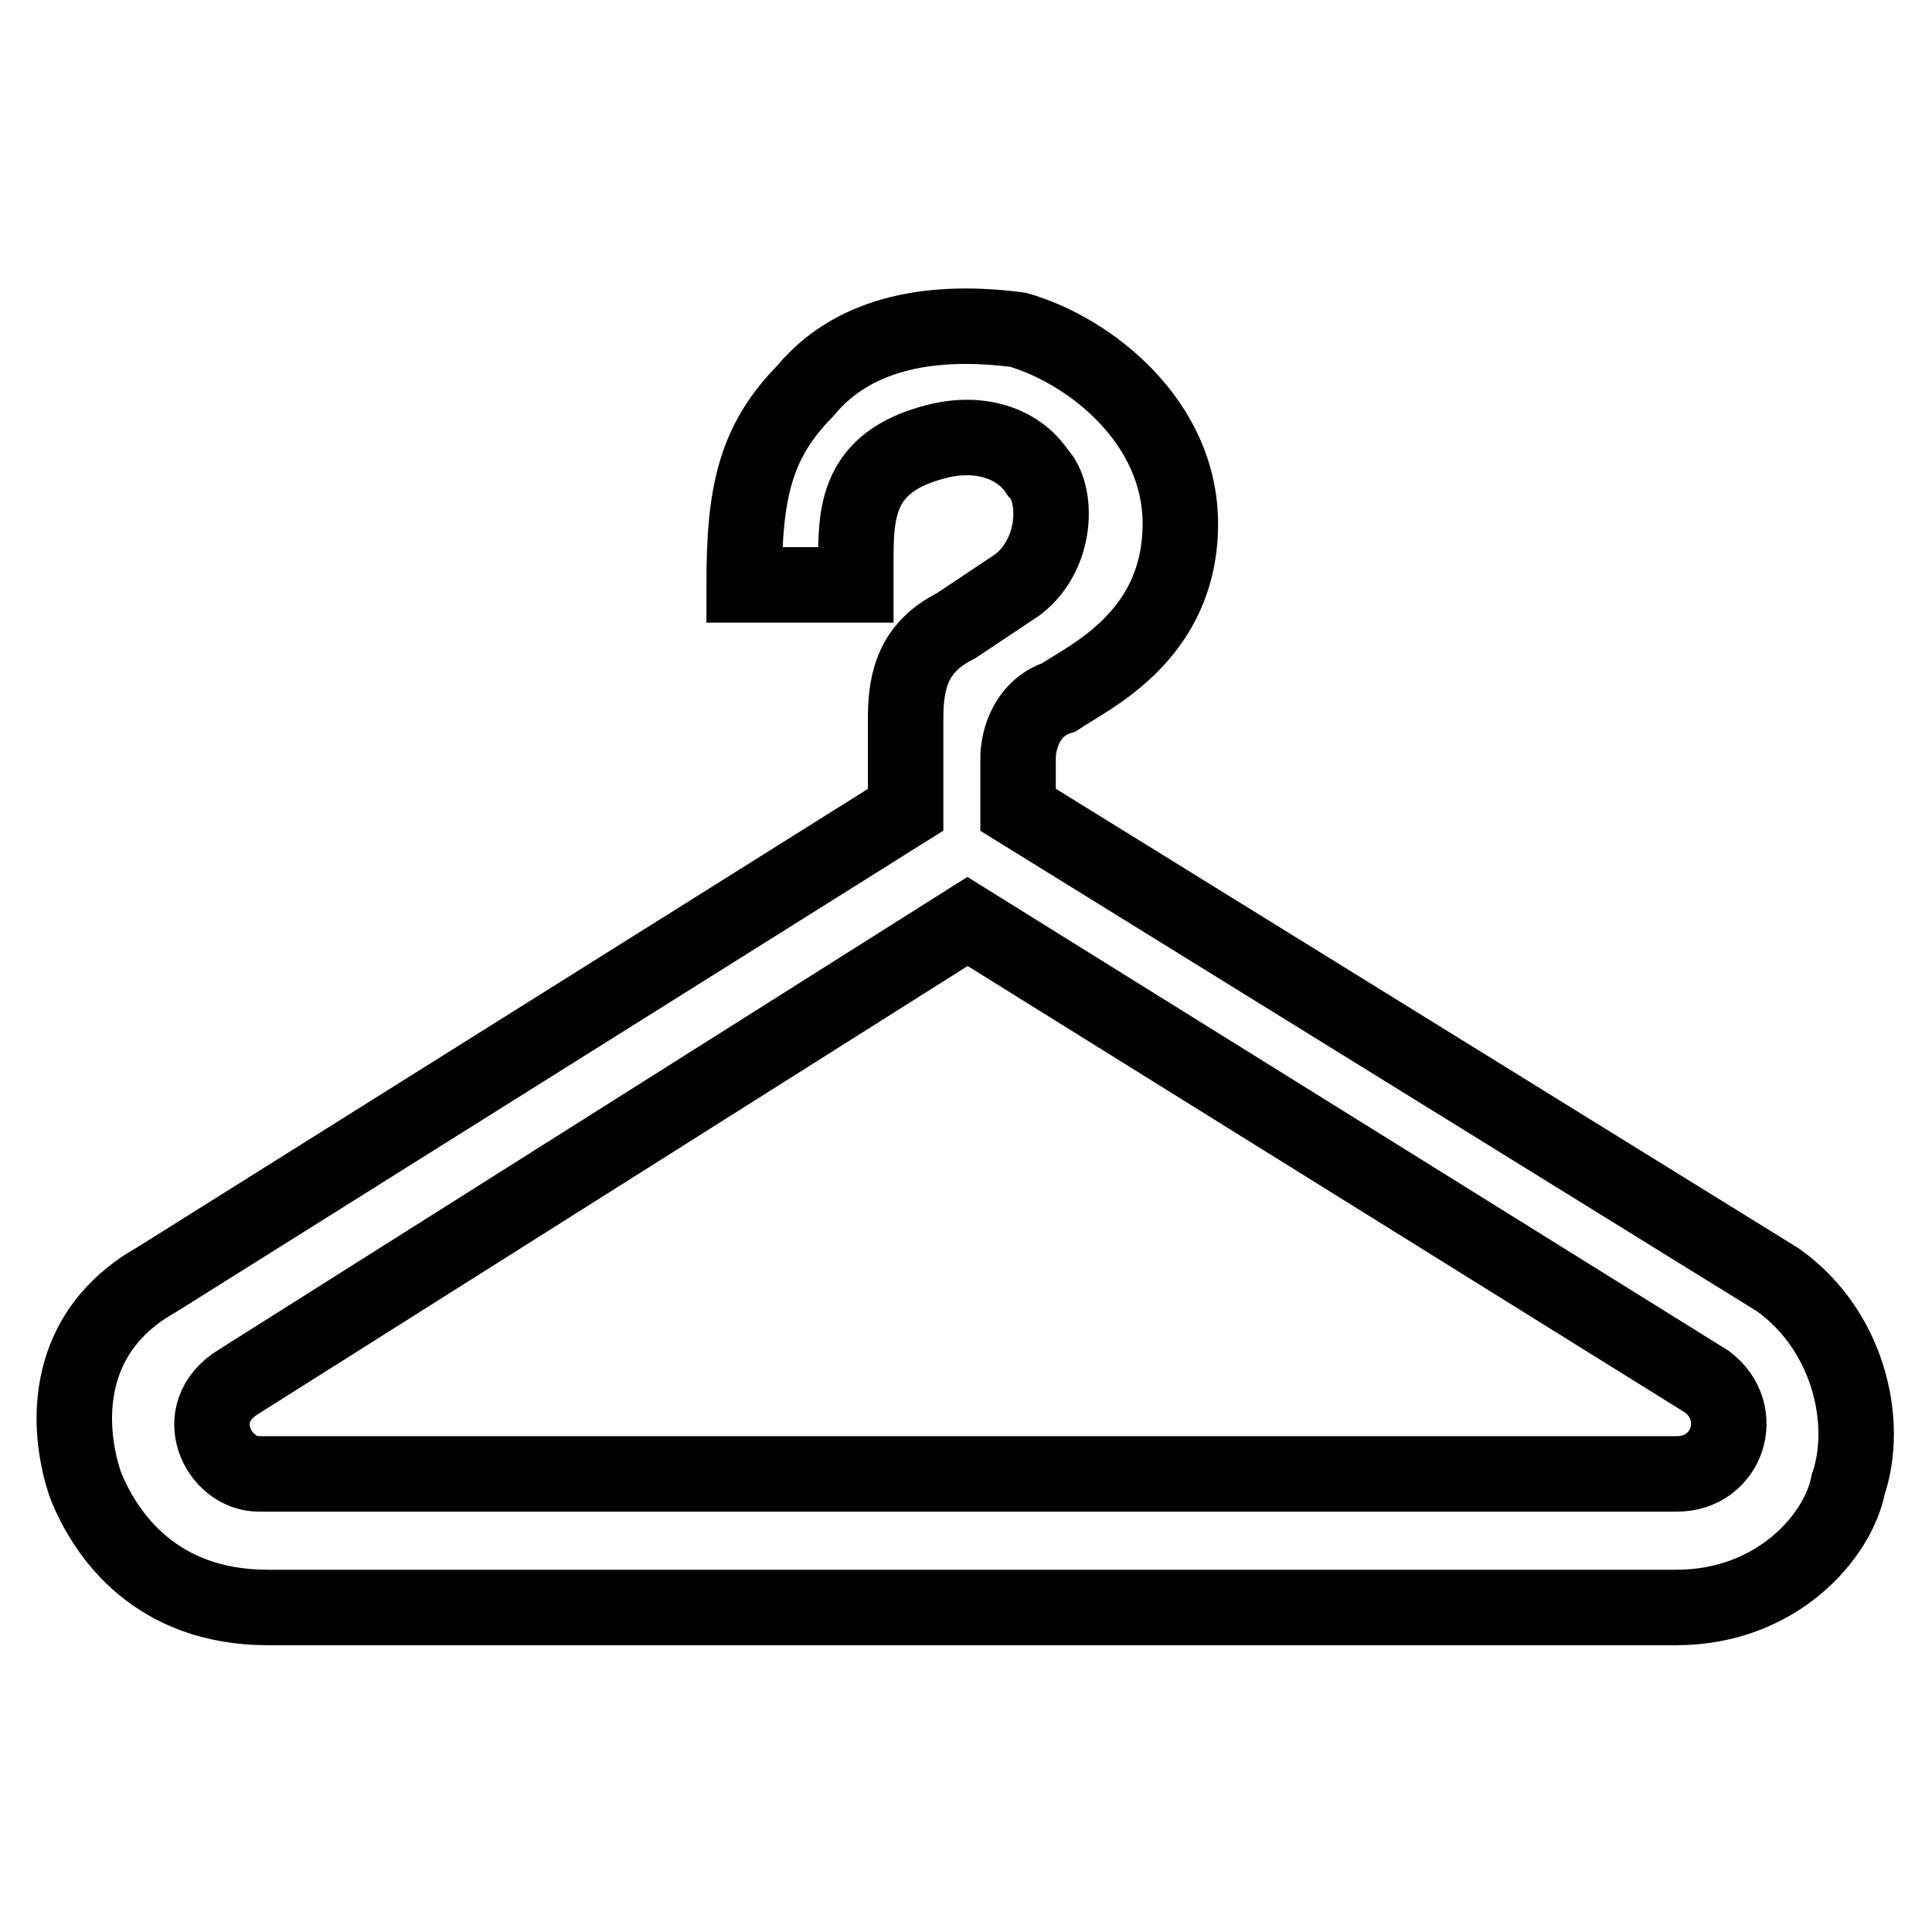 <?xml version="1.0" encoding="utf-8"?>
<!-- Svg Vector Icons : http://www.onlinewebfonts.com/icon -->
<!DOCTYPE svg PUBLIC "-//W3C//DTD SVG 1.1//EN" "http://www.w3.org/Graphics/SVG/1.1/DTD/svg11.dtd">
<svg version="1.1" xmlns="http://www.w3.org/2000/svg" xmlns:xlink="http://www.w3.org/1999/xlink" x="0px" y="0px" viewBox="0 0 256 256" enable-background="new 0 0 256 256" xml:space="preserve">
<g> <path stroke-width="10" fill-opacity="0" stroke="#000000"  d="M235.6,169.6c-100.7-62.3-100.7-62.3-100.7-62.3c0-6.8,0-6.8,0-6.8c0-2.7,1.3-6.8,5.4-8.1 c4-2.7,16.1-8.1,16.1-23c0-13.6-12.1-23-21.5-25.7c-10.7-1.4-21.5,0-28.2,8.1c-6.7,6.8-8.1,13.6-8.1,25.7c14.8,0,14.8,0,14.8,0 c0-2.7,0-2.7,0-2.7c0-6.8,0-13.6,10.7-16.3c5.4-1.4,10.7,0,13.4,4.1c2.7,2.7,2.7,10.8-2.7,14.9c-8.1,5.4-8.1,5.4-8.1,5.4 c-5.4,2.7-6.7,6.8-6.7,12.2c0,12.2,0,12.2,0,12.2c-99.3,62.3-99.3,62.3-99.3,62.3c-12.1,6.8-12.1,19-9.4,27.1 c2.7,6.8,9.4,16.3,24.2,16.3c16.1,0,186.6,0,186.6,0l0,0c13.4,0,21.5-9.5,22.8-16.3C247.7,188.5,245,176.3,235.6,169.6L235.6,169.6 z M222.2,195.3c-187.9,0-187.9,0-187.9,0c-5.4,0-9.4-8.1-2.7-12.2c96.6-61,96.6-61,96.6-61c98,61,98,61,98,61 C231.6,187.2,228.9,195.3,222.2,195.3L222.2,195.3z"/></g>
</svg>